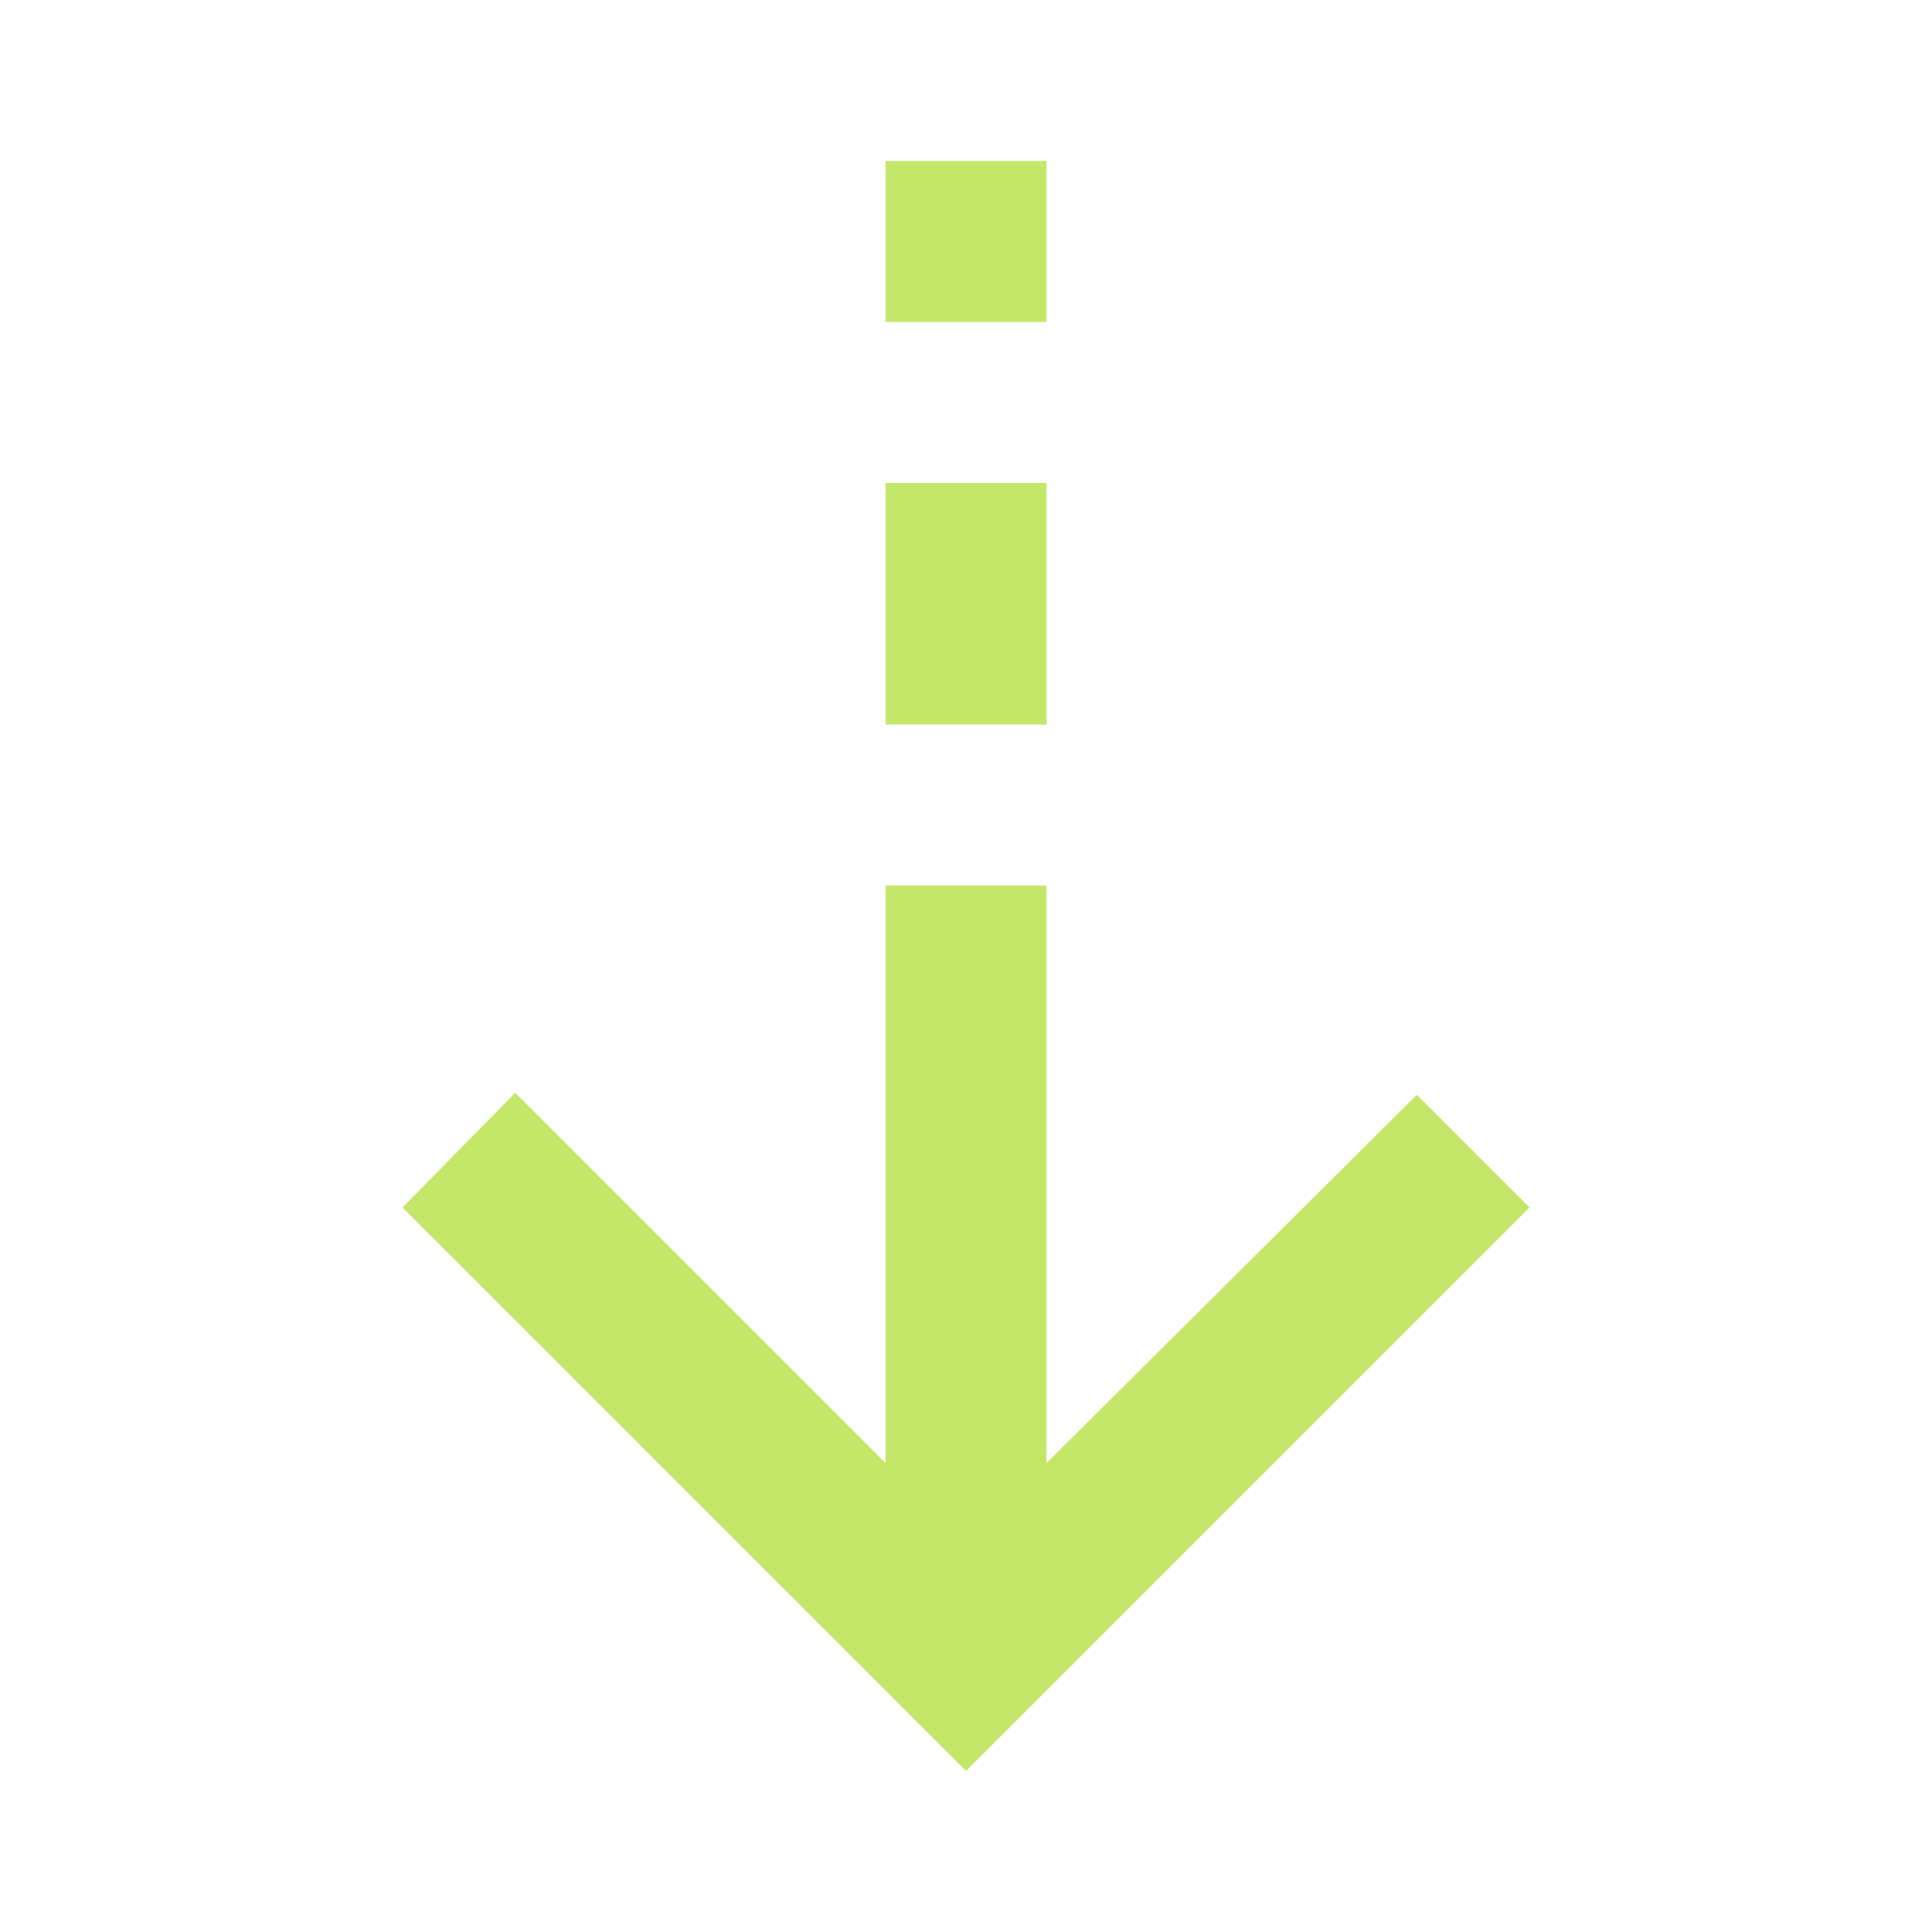 <svg xmlns="http://www.w3.org/2000/svg" height="24px" viewBox="0 -960 960 960" width="24px" fill="#c5e769"><path d="M480-80 200-360l56-57 184 184v-287h80v287l184-183 56 56L480-80Zm-40-520v-120h80v120h-80Zm0-200v-80h80v80h-80Z"/></svg>